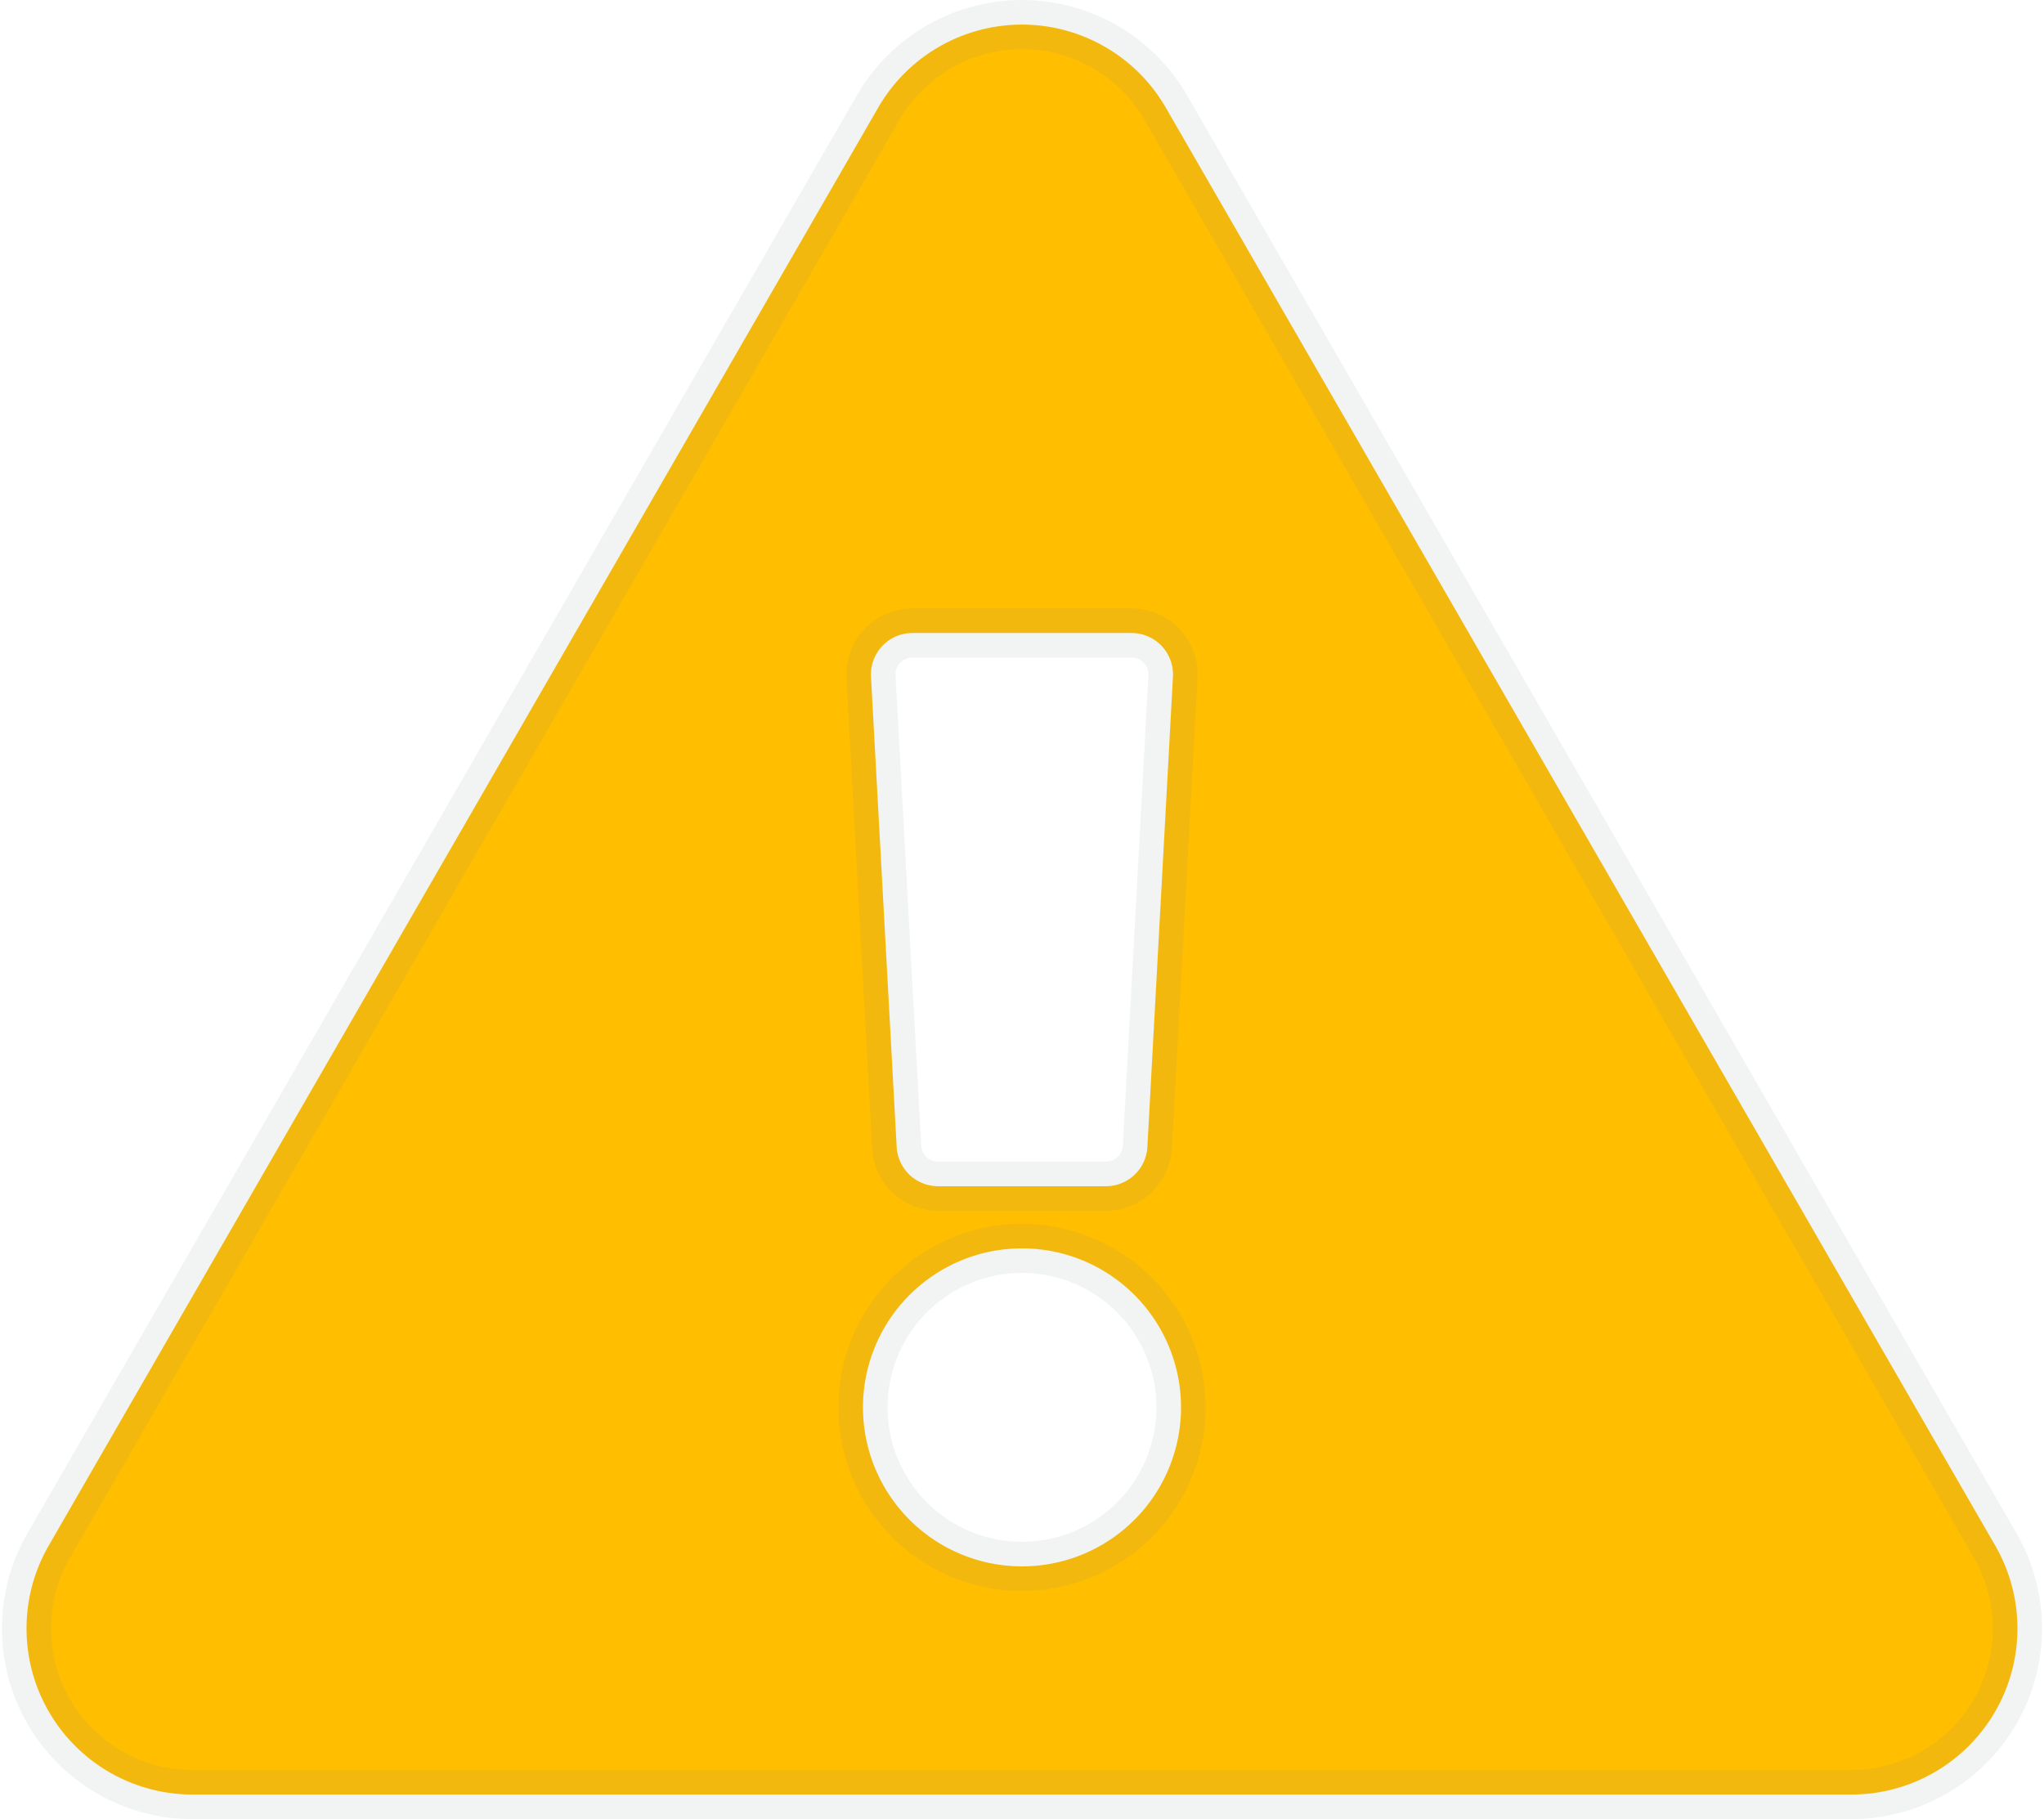 <svg xmlns="http://www.w3.org/2000/svg" width="41.57" height="37" viewBox="0 0 41.57 37"><path d="M40.044-.562,23.173-29.813a3.377,3.377,0,0,0-5.847,0L.455-.562A3.377,3.377,0,0,0,3.379,4.5H37.121A3.377,3.377,0,0,0,40.044-.562ZM20.25-6.609a3.234,3.234,0,0,1,3.234,3.234A3.234,3.234,0,0,1,20.25-.141a3.234,3.234,0,0,1-3.234-3.234A3.234,3.234,0,0,1,20.25-6.609ZM17.179-18.235a.844.844,0,0,1,.842-.89h4.457a.844.844,0,0,1,.842.89L22.8-8.673a.844.844,0,0,1-.842.8H18.543a.844.844,0,0,1-.842-.8Z" transform="translate(0.535 32)" fill="#ffbe00" stroke="rgba(128,134,139,0.1)" stroke-width="1"/></svg>